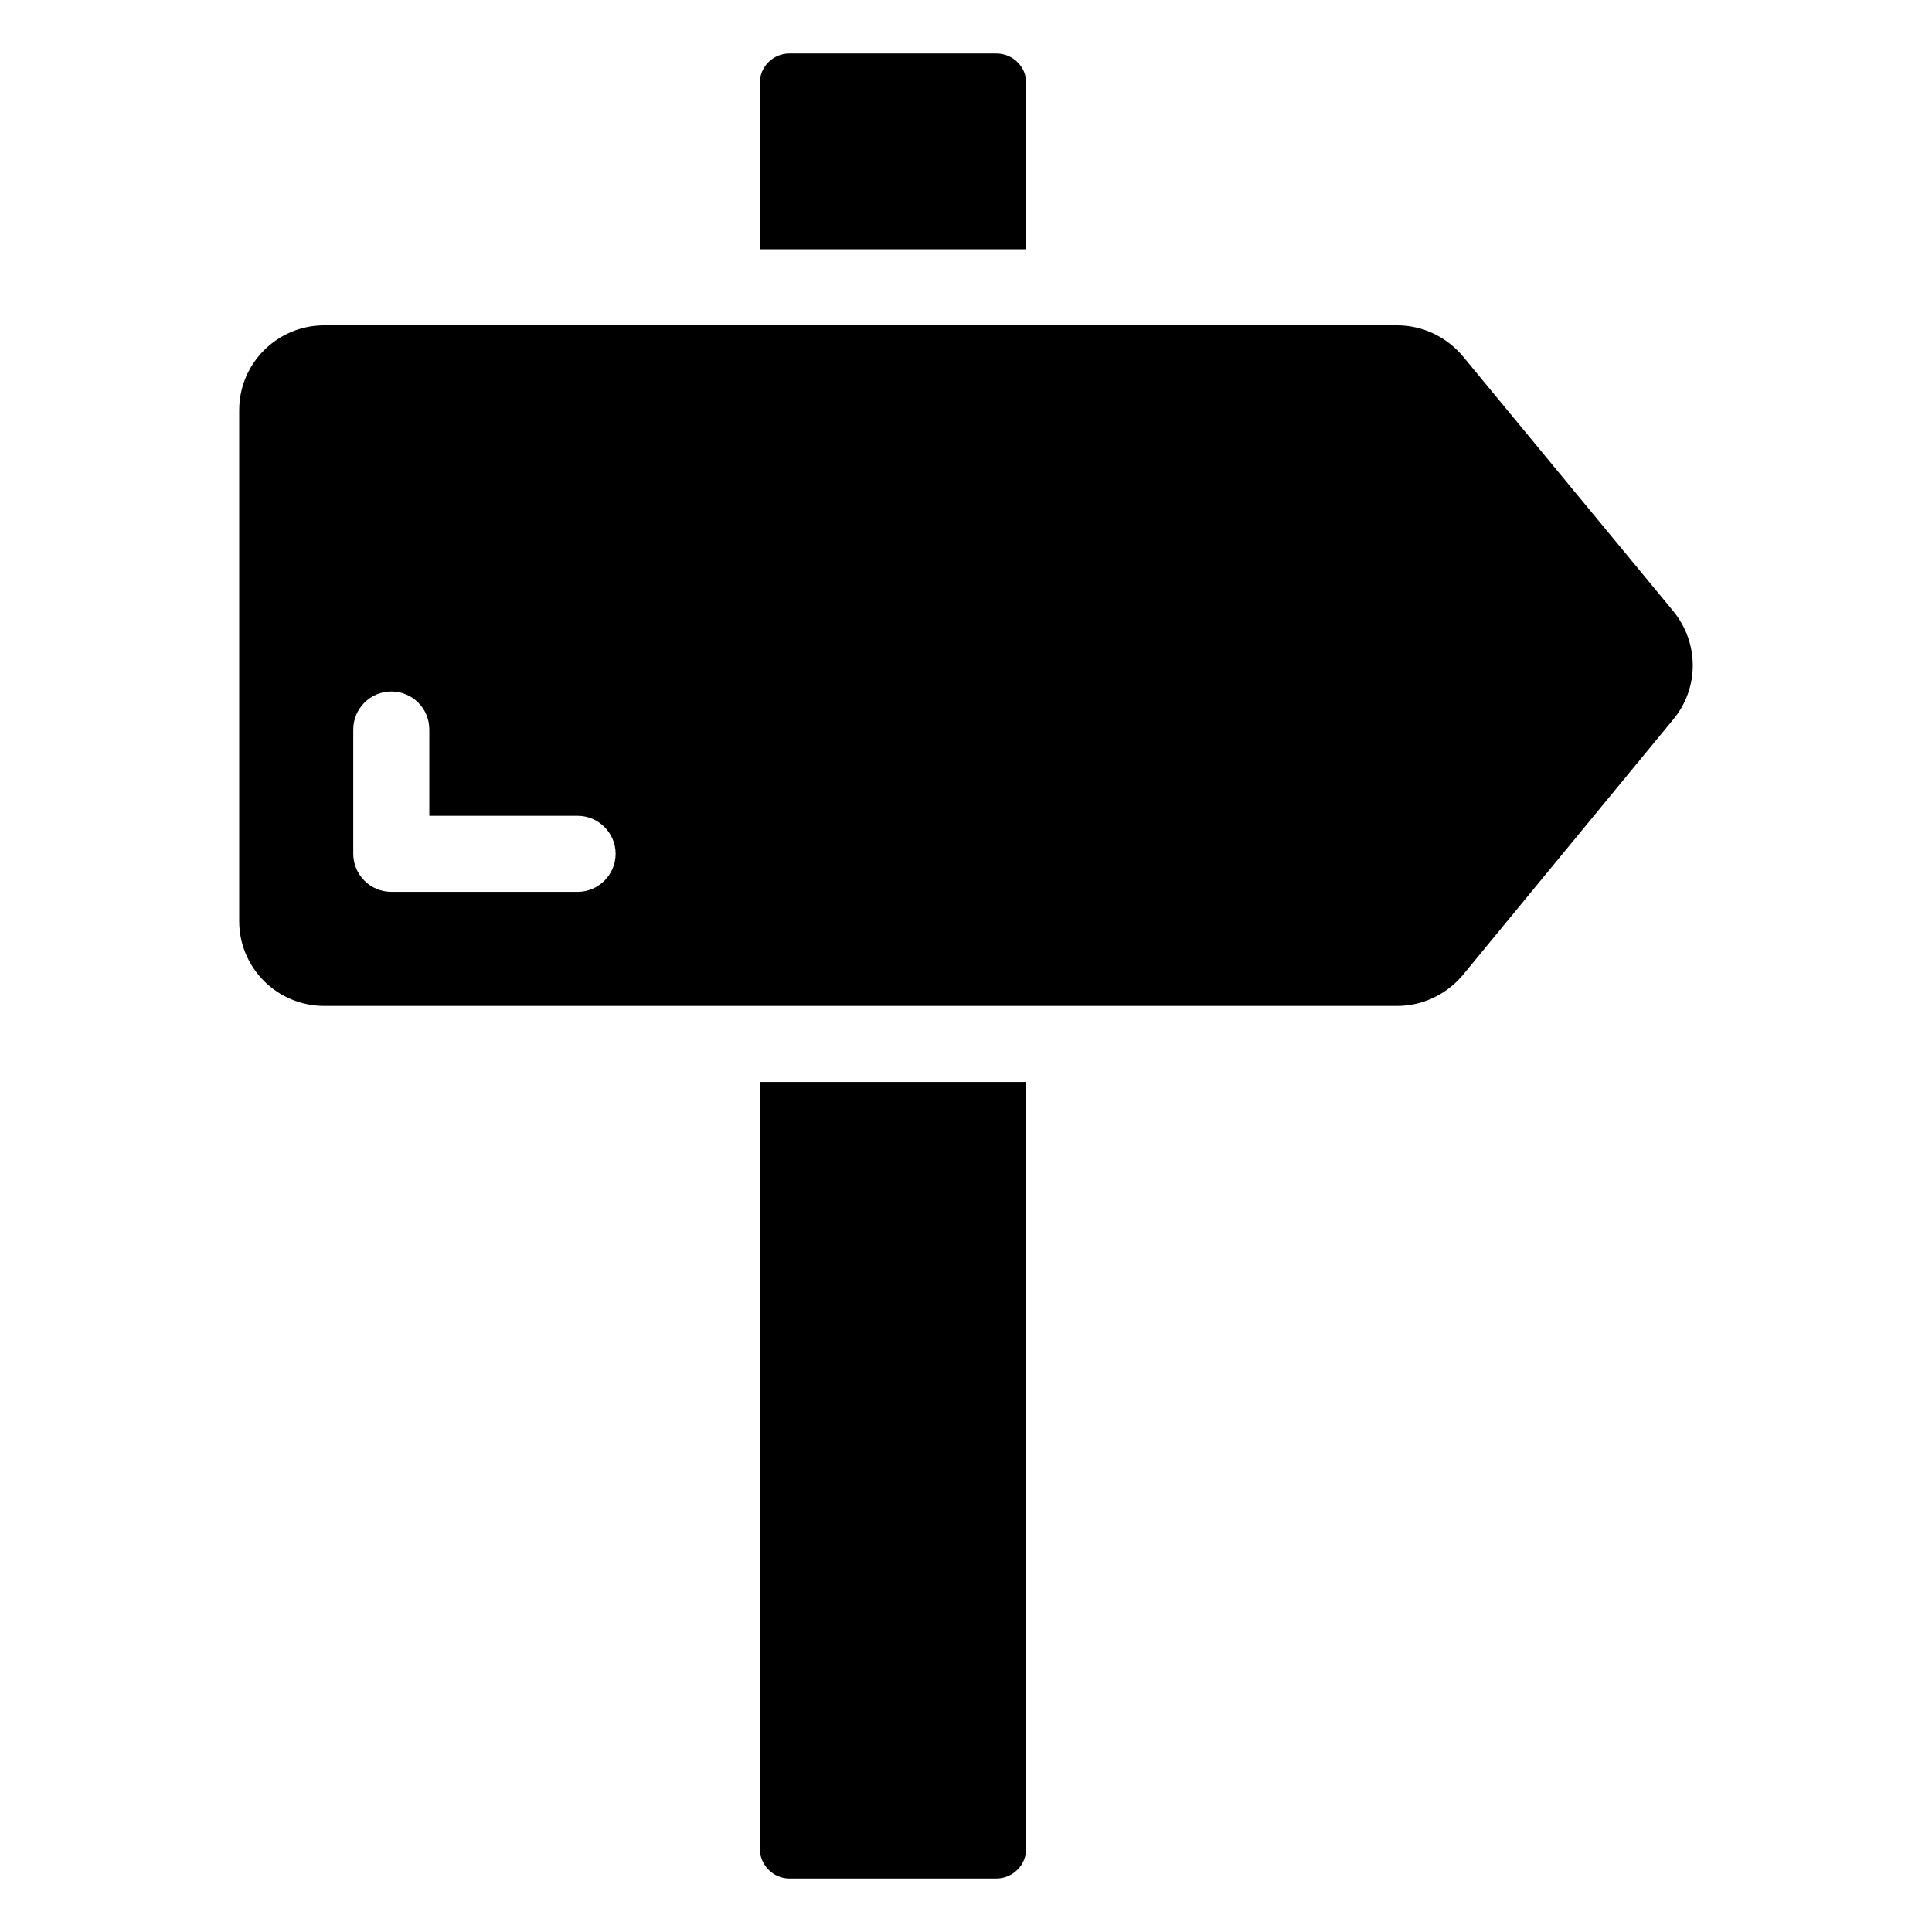 <?xml version="1.0" encoding="UTF-8"?>
<!-- Uploaded to: ICON Repo, www.svgrepo.com, Generator: ICON Repo Mixer Tools -->
<svg fill="#000000" width="800px" height="800px" version="1.1" viewBox="144 144 512 512" xmlns="http://www.w3.org/2000/svg">
 <g>
  <path d="m415.97 166.03v44.031h-70.633v-44.031c0-4.332 3.527-7.859 7.859-7.859h54.816c4.43 0 7.957 3.523 7.957 7.859z"/>
  <path d="m345.34 430.73h70.633v203.14c0 4.332-3.527 7.961-7.961 7.961h-54.816c-4.332 0-7.859-3.629-7.859-7.961z"/>
  <path d="m587.46 305.99-55.82-67.609c-4.332-5.141-10.68-8.16-17.332-8.16l-284.35-0.004c-12.496 0-22.57 10.078-22.57 22.469v135.43c0 12.395 10.078 22.469 22.57 22.469h284.35c6.648 0 13-3.023 17.332-8.16l55.82-67.812c6.852-8.266 6.852-20.254 0-28.617zm-290.39 74.363h-49.375c-5.543 0-10.078-4.535-10.078-10.078v-32.949c0-5.543 4.535-10.078 10.078-10.078 5.644 0 10.078 4.535 10.078 10.078v22.871h39.297c5.543 0 10.078 4.535 10.078 10.078-0.004 5.543-4.535 10.078-10.078 10.078z"/>
 </g>
</svg>